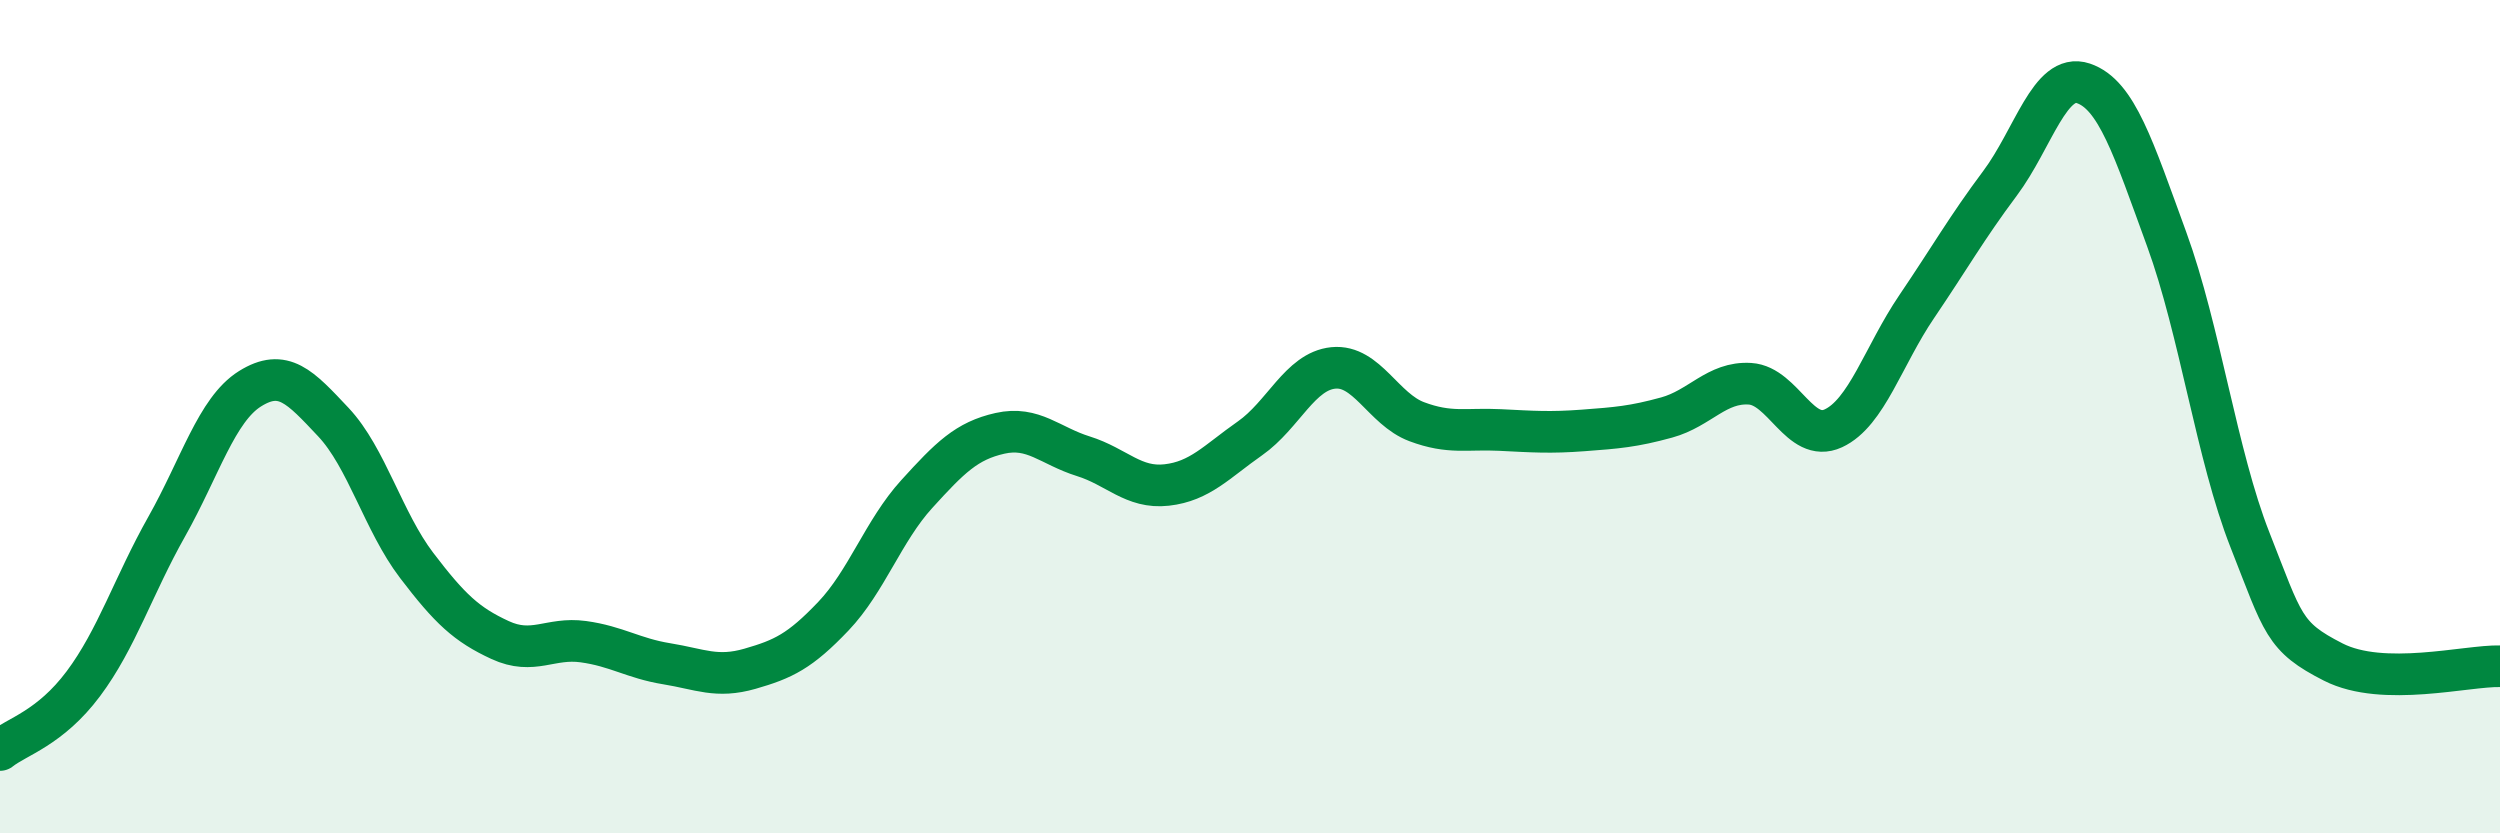 
    <svg width="60" height="20" viewBox="0 0 60 20" xmlns="http://www.w3.org/2000/svg">
      <path
        d="M 0,18 C 0.4,17.68 1.2,17.48 2,16.41 C 2.8,15.34 3.2,14.06 4,12.64 C 4.8,11.22 5.2,9.83 6,9.33 C 6.8,8.83 7.2,9.28 8,10.13 C 8.8,10.98 9.2,12.52 10,13.57 C 10.8,14.62 11.2,14.99 12,15.36 C 12.8,15.73 13.2,15.29 14,15.4 C 14.8,15.51 15.2,15.8 16,15.93 C 16.8,16.06 17.2,16.28 18,16.05 C 18.8,15.82 19.2,15.63 20,14.79 C 20.8,13.95 21.2,12.74 22,11.86 C 22.8,10.98 23.2,10.58 24,10.4 C 24.8,10.22 25.2,10.7 26,10.95 C 26.8,11.2 27.2,11.73 28,11.64 C 28.8,11.55 29.2,11.08 30,10.52 C 30.8,9.96 31.2,8.91 32,8.83 C 32.8,8.75 33.2,9.82 34,10.12 C 34.8,10.42 35.2,10.28 36,10.32 C 36.8,10.36 37.2,10.39 38,10.33 C 38.8,10.27 39.2,10.24 40,10.02 C 40.8,9.8 41.2,9.16 42,9.21 C 42.8,9.26 43.2,10.65 44,10.28 C 44.8,9.91 45.2,8.54 46,7.36 C 46.8,6.18 47.2,5.47 48,4.4 C 48.8,3.33 49.2,1.73 50,2 C 50.8,2.27 51.2,3.55 52,5.74 C 52.8,7.93 53.2,10.93 54,12.96 C 54.8,14.99 54.8,15.28 56,15.89 C 57.2,16.5 59.2,15.97 60,15.99L60 20L0 20Z"
        fill="#008740"
        opacity="0.1"
        stroke-linecap="round"
        stroke-linejoin="round"
      />
      <path
        d="M 0,18 C 0.4,17.68 1.2,17.48 2,16.41 C 2.8,15.34 3.2,14.06 4,12.64 C 4.8,11.22 5.2,9.83 6,9.33 C 6.8,8.83 7.2,9.28 8,10.13 C 8.8,10.98 9.2,12.52 10,13.57 C 10.8,14.62 11.2,14.99 12,15.36 C 12.8,15.73 13.2,15.29 14,15.4 C 14.8,15.51 15.2,15.8 16,15.93 C 16.8,16.06 17.2,16.28 18,16.05 C 18.8,15.82 19.2,15.63 20,14.79 C 20.8,13.95 21.2,12.74 22,11.86 C 22.8,10.98 23.2,10.58 24,10.4 C 24.8,10.22 25.2,10.7 26,10.95 C 26.8,11.2 27.2,11.73 28,11.64 C 28.8,11.55 29.2,11.08 30,10.52 C 30.8,9.96 31.2,8.91 32,8.83 C 32.8,8.75 33.2,9.82 34,10.12 C 34.8,10.42 35.2,10.28 36,10.32 C 36.8,10.36 37.2,10.39 38,10.33 C 38.8,10.27 39.2,10.24 40,10.02 C 40.8,9.8 41.2,9.16 42,9.21 C 42.8,9.26 43.2,10.65 44,10.28 C 44.8,9.91 45.2,8.54 46,7.36 C 46.8,6.18 47.2,5.47 48,4.4 C 48.8,3.33 49.2,1.73 50,2 C 50.8,2.27 51.2,3.55 52,5.74 C 52.8,7.93 53.2,10.93 54,12.96 C 54.8,14.99 54.8,15.28 56,15.89 C 57.2,16.5 59.2,15.97 60,15.99"
        stroke="#008740"
        stroke-width="1"
        fill="none"
        stroke-linecap="round"
        stroke-linejoin="round"
      />
    </svg>
  
